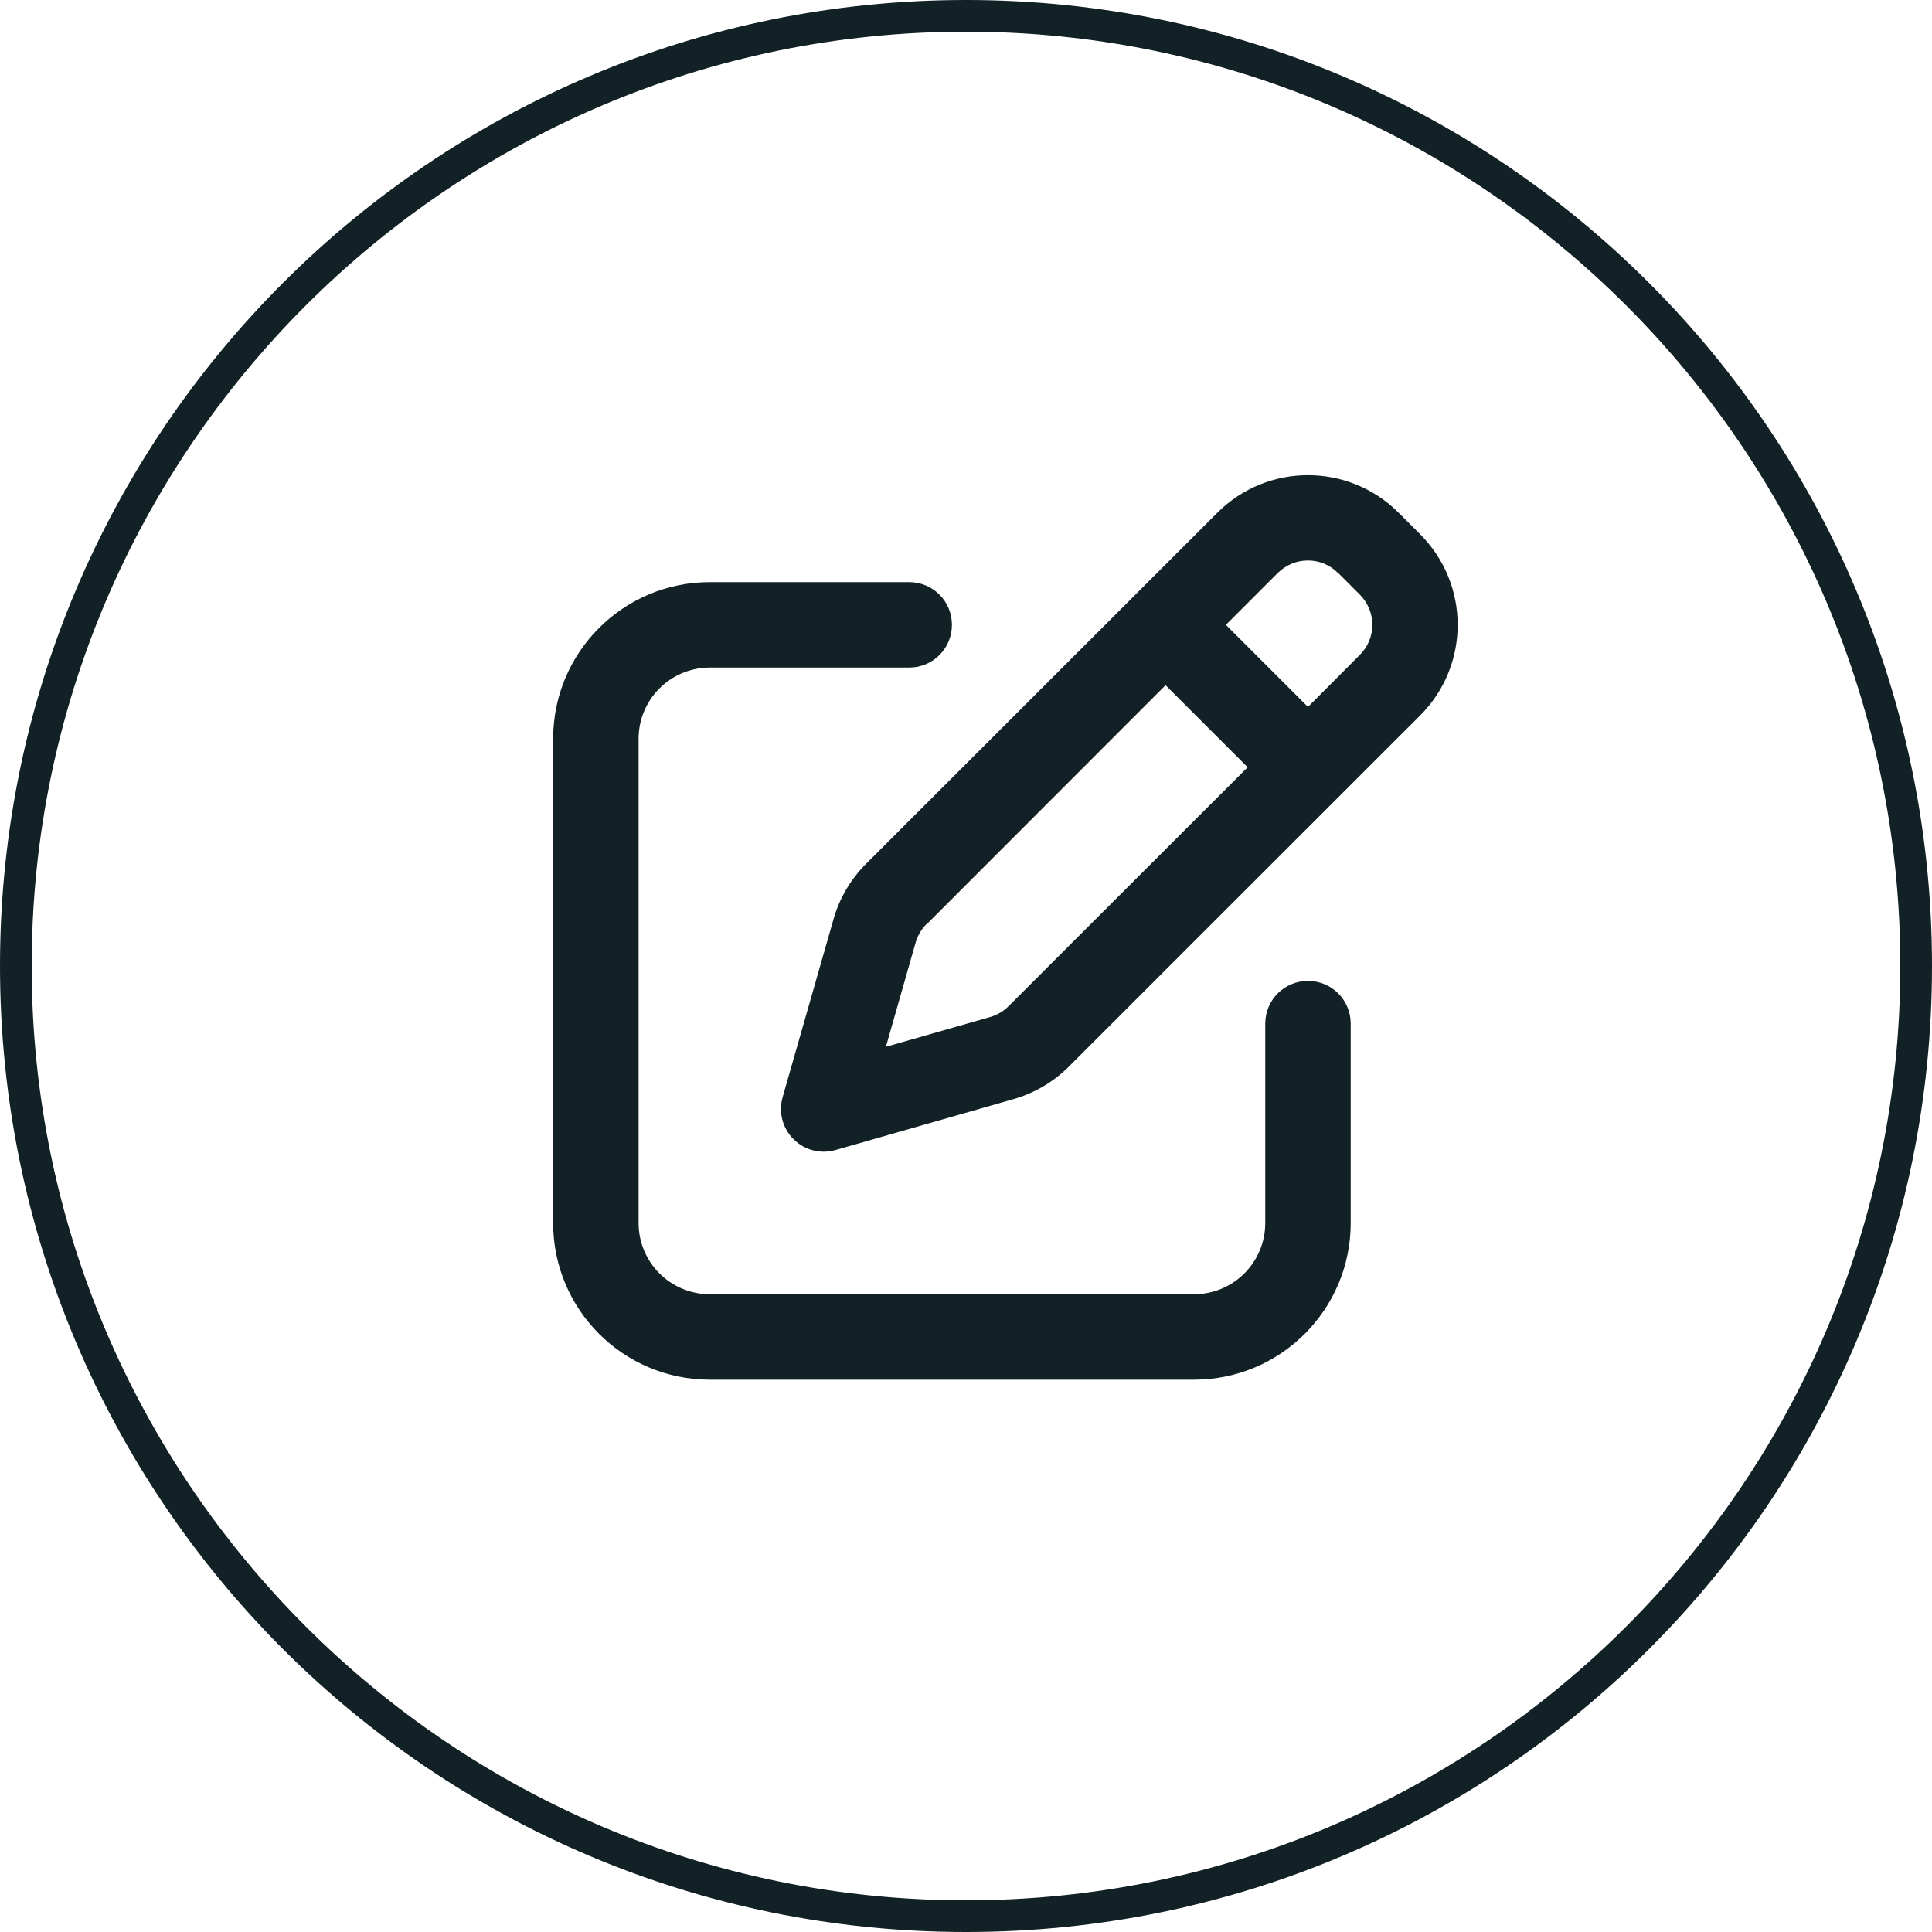 <?xml version="1.0" encoding="UTF-8"?><svg id="uuid-118c33a7-9bef-484a-9385-47148a1739ee" xmlns="http://www.w3.org/2000/svg" viewBox="0 0 122 122"><path d="m61,2c32.533,0,59,26.467,59,59s-26.467,59-59,59S2,93.533,2,61,28.467,2,61,2m0-2C27.311,0,0,27.311,0,61s27.311,61,61,61,61-27.311,61-61S94.689,0,61,0h0Z" style="fill:#122125; stroke-width:0px;"/><path d="m84.506,36.186l1.36,1.36c1.057,1.057,1.057,2.766,0,3.811l-3.271,3.283-5.183-5.183,3.271-3.271c1.057-1.057,2.766-1.057,3.811,0h.011Zm-25.991,22.18l15.087-15.098,5.183,5.183-15.098,15.087c-.326.326-.731.562-1.169.686l-6.577,1.877,1.877-6.577c.124-.438.36-.843.686-1.169l.011.011Zm18.358-25.991l-22.18,22.169c-.978.978-1.686,2.181-2.057,3.496l-3.215,11.242c-.27.944-.011,1.956.686,2.653s1.709.956,2.653.686l11.242-3.215c1.327-.382,2.529-1.09,3.496-2.057l22.18-22.169c3.159-3.159,3.159-8.285,0-11.444l-1.36-1.36c-3.159-3.159-8.285-3.159-11.444,0Zm-32.051,4.384c-5.464,0-9.893,4.429-9.893,9.893v30.578c0,5.464,4.429,9.893,9.893,9.893h30.578c5.464,0,9.893-4.429,9.893-9.893v-12.591c0-1.495-1.203-2.698-2.698-2.698s-2.698,1.203-2.698,2.698v12.591c0,2.484-2.012,4.497-4.497,4.497h-30.578c-2.484,0-4.497-2.012-4.497-4.497v-30.578c0-2.484,2.012-4.497,4.497-4.497h12.591c1.495,0,2.698-1.203,2.698-2.698s-1.203-2.698-2.698-2.698h-12.591Z" style="fill:#122125; stroke-width:0px;"/></svg>